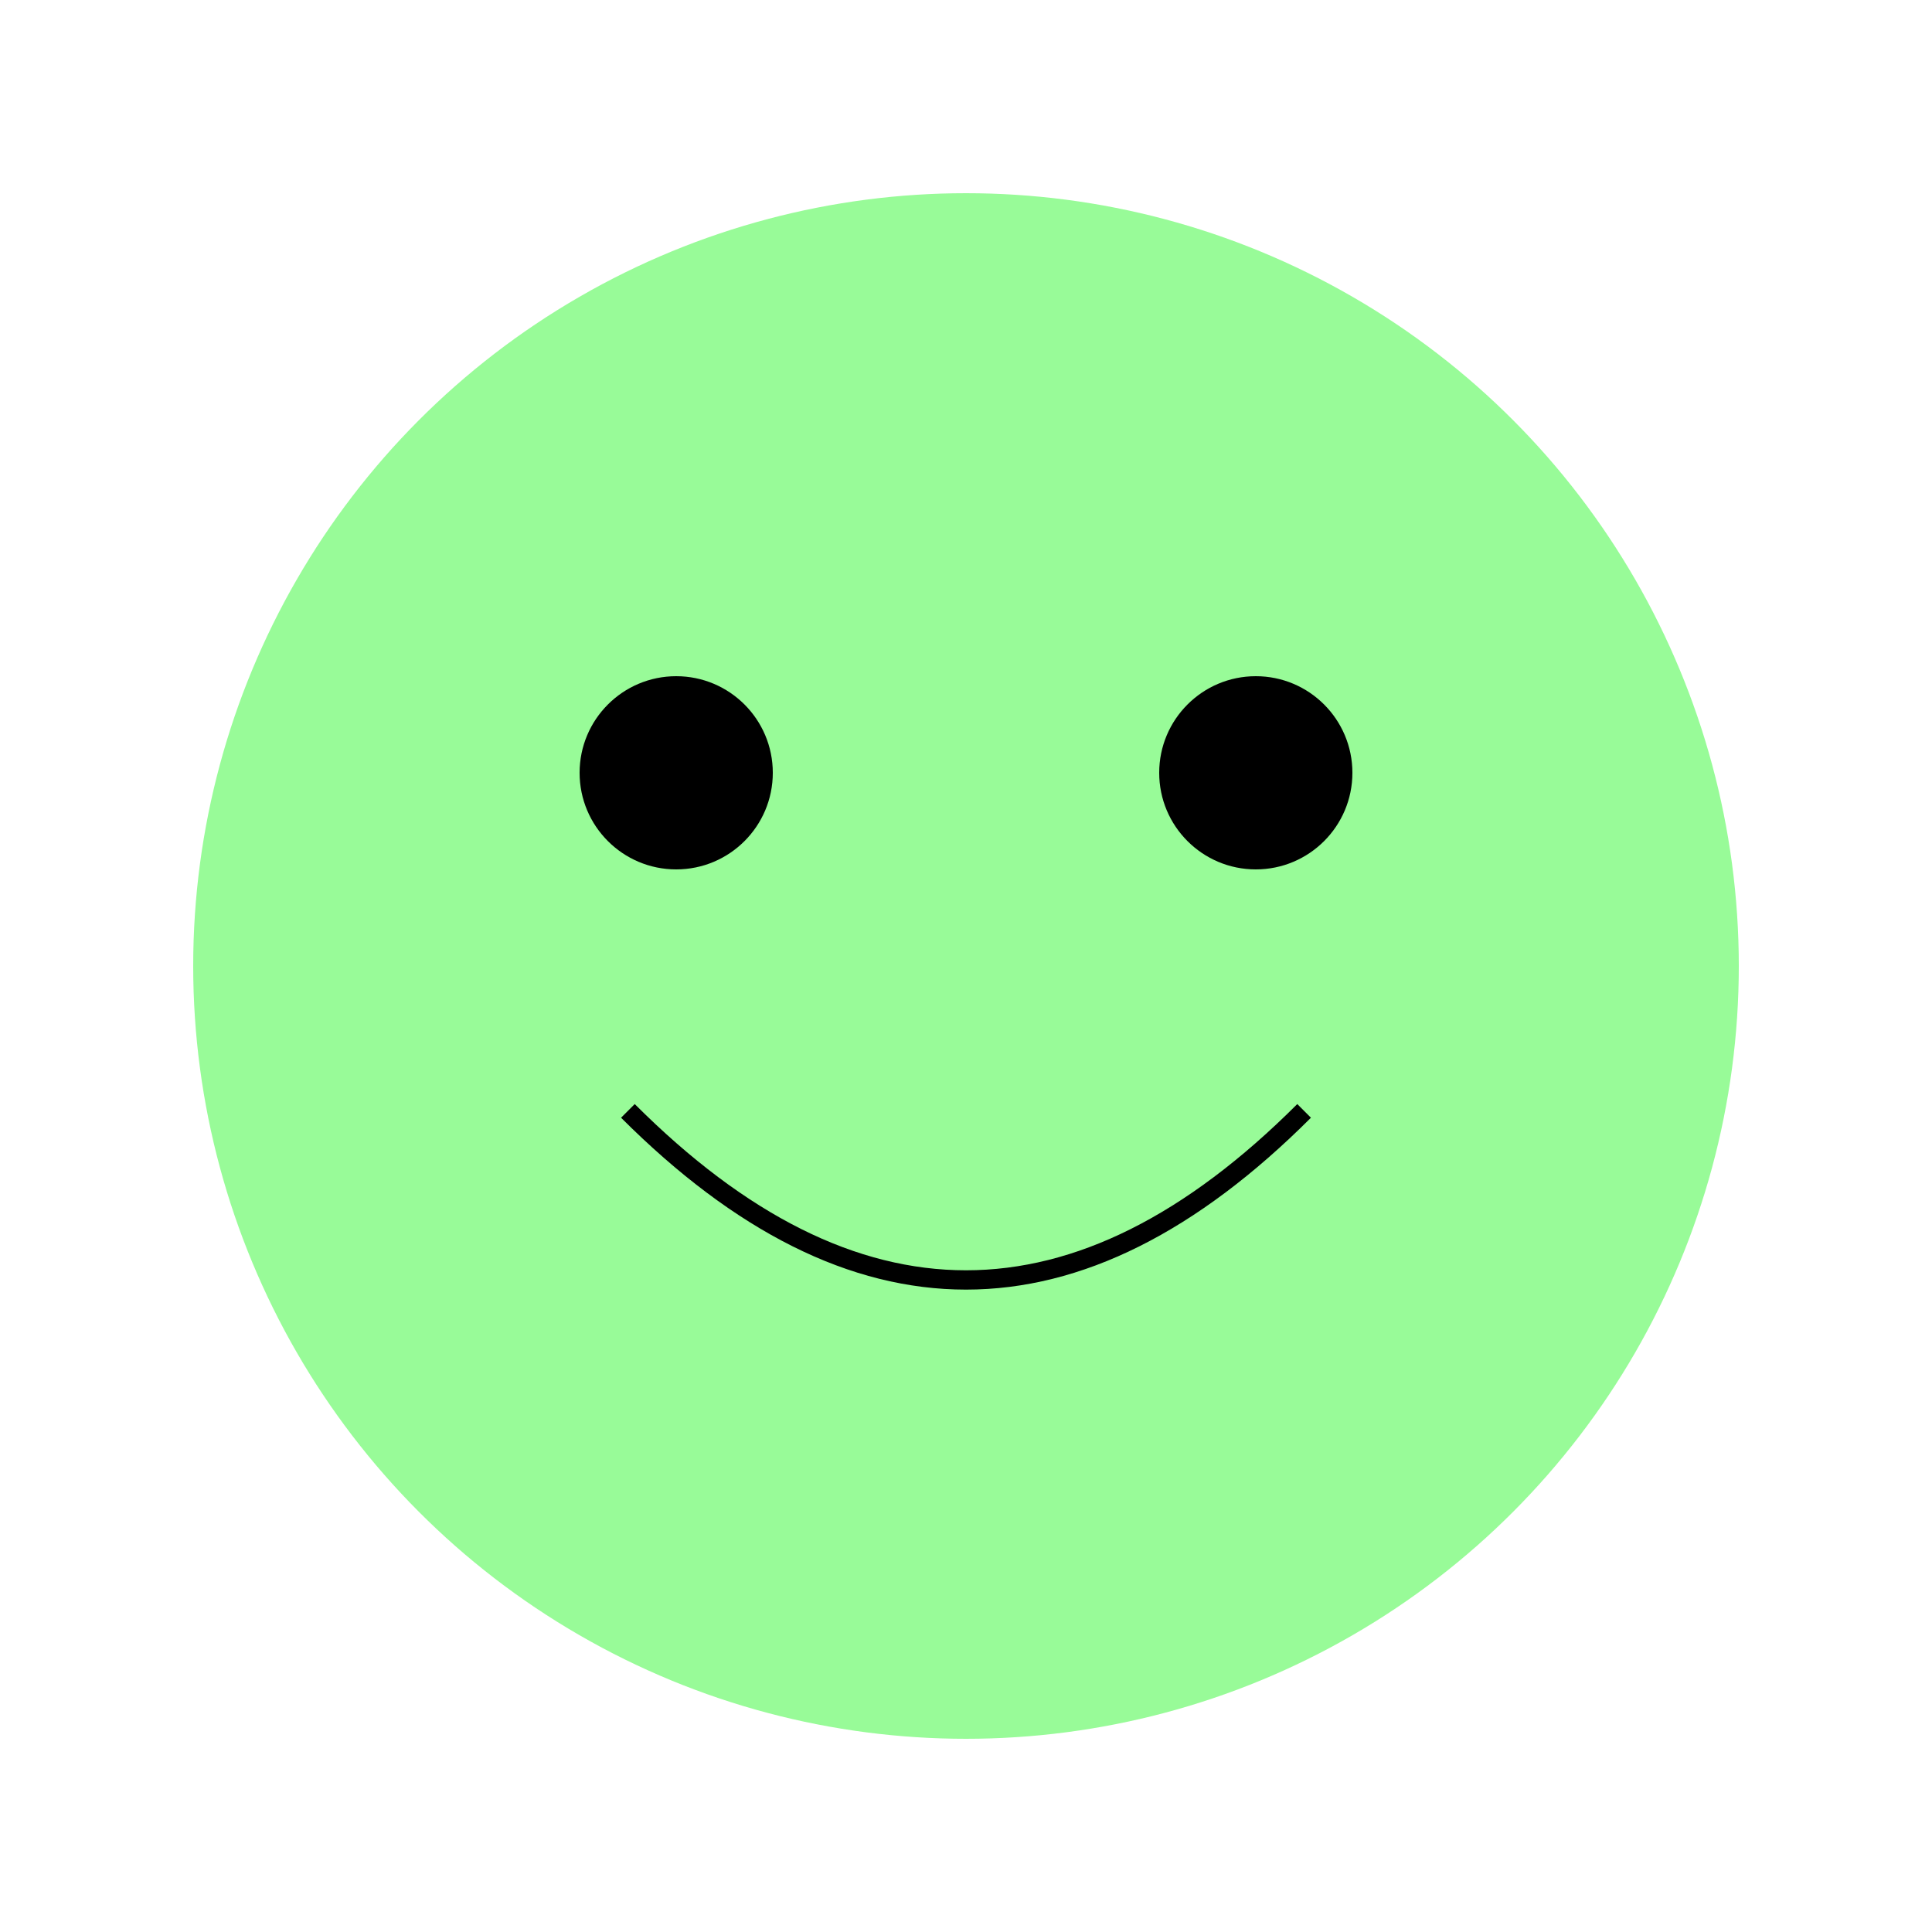 <svg xmlns="http://www.w3.org/2000/svg" viewBox="0 0 200 200">
  <style>
    .frogeBody { fill: #98fb98; }
    .frogeEye { fill: #000; }
    .frogeSmile { fill: none; stroke: #000; stroke-width: 2; }
  </style>
  <circle class="frogeBody" cx="100" cy="100" r="80"/>
  <circle class="frogeEye" cx="70" cy="80" r="10"/>
  <circle class="frogeEye" cx="130" cy="80" r="10"/>
  <path class="frogeSmile" d="M65 115 Q100 150, 135 115"/>
</svg>